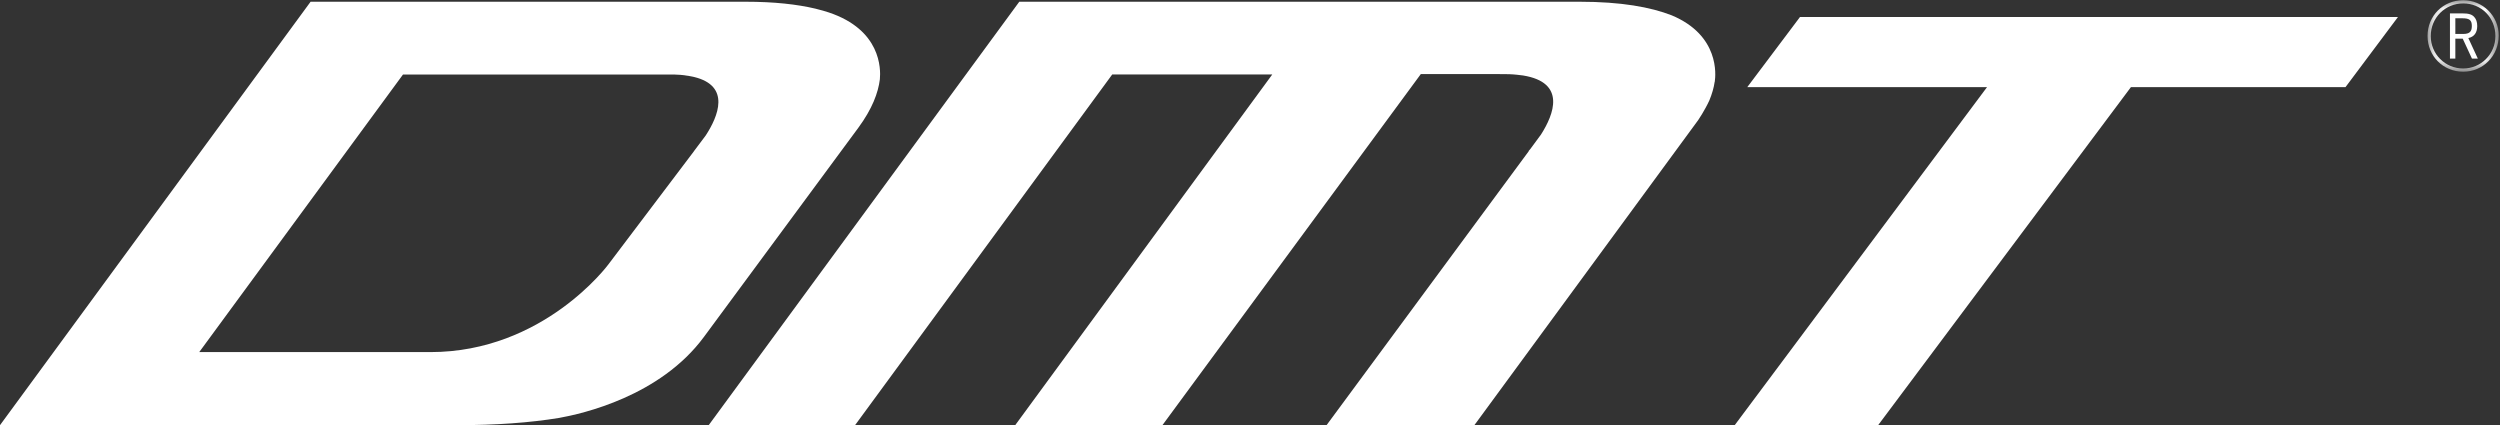 <?xml version="1.0" encoding="UTF-8"?>
<svg width="147px" height="25px" viewBox="0 0 147 25" version="1.1" xmlns="http://www.w3.org/2000/svg" xmlns:xlink="http://www.w3.org/1999/xlink">
    <rect x="0" y="0" width="147" height="25" fill="#333333" stroke="none"/>
    <!-- Generator: Sketch 58 (84663) - https://sketch.com -->
    <title>Group 10</title>
    <desc>Created with Sketch.</desc>
    <defs>
        <polygon id="path-1" points="0.12 0.012 4.305 0.012 4.305 4.217 0.12 4.217"></polygon>
    </defs>
    <g id="Page-1" stroke="none" stroke-width="1" fill="none" fill-rule="evenodd">
        <g id="Desktop-large" transform="translate(-898, -155)">
            <g id="Group-10" transform="translate(898, 155)">
                <polygon id="Fill-1" fill="#FFFFFF" points="105.839 1 102.738 5.125 116.836 5.125 102 25 110.434 25 125.297 5.125 137.914 5.125 141 1"></polygon>
                <g id="Group-9">
                    <path d="M48.731,0.731 C48.518,0.66 48.285,0.594 48.04,0.534 C48.007,0.528 47.981,0.515 47.952,0.51 C46.875,0.255 45.525,0.102 43.843,0.102 L18.263,0.102 L4.44299973e-05,25 L26.886,25 C29.151,25 31.149,24.857 32.88,24.573 C34.235,24.329 38.814,23.307 41.394,19.807 L50.479,7.5 C51.284,6.402 51.638,5.459 51.736,4.664 C51.796,4.043 51.801,1.757 48.731,0.731 M41.497,7.965 L40.8,8.894 L40.8,8.898 L35.77,15.551 C35.765,15.559 31.966,20.703 25.308,20.703 L11.715,20.703 L23.696,4.382 L39.64,4.382 C39.755,4.385 39.864,4.39 39.968,4.399 L39.988,4.399 C40.011,4.401 40.032,4.405 40.059,4.406 C40.174,4.415 40.278,4.428 40.382,4.448 C40.414,4.45 40.446,4.456 40.484,4.461 C40.56,4.474 40.637,4.485 40.713,4.505 C40.74,4.511 40.773,4.518 40.806,4.525 C42.983,5.05 42.226,6.846 41.497,7.965" id="Fill-2" fill="#FFFFFF"></path>
                    <path d="M99.857,7.057 C99.857,7.057 100.238,6.499 100.511,5.902 C100.669,5.517 100.773,5.156 100.82,4.825 C100.82,4.825 100.82,4.812 100.831,4.794 L100.831,4.779 C100.881,4.428 101.125,2.082 98.295,0.901 C97.059,0.419 95.323,0.102 92.884,0.102 L59.934,0.102 L41.671,25 L50.277,25 L65.4,4.377 L74.811,4.377 L59.694,25 L68.35,25 L83.543,4.357 L88.176,4.357 L88.72,4.362 C88.883,4.368 89.029,4.377 89.177,4.393 C89.275,4.404 89.379,4.415 89.472,4.428 C89.498,4.432 89.525,4.437 89.552,4.437 C92.11,4.85 91.365,6.726 90.613,7.907 L89.978,8.769 C89.918,8.842 89.879,8.883 89.879,8.883 L89.896,8.883 L78.001,25 L86.695,24.997 L99.857,7.057 Z" id="Fill-4" fill="#FFFFFF"></path>
                    <g id="Group-8" transform="translate(142.62, 0)">
                        <mask id="mask-2" fill="white">
                            <use xlink:href="#path-1"></use>
                        </mask>
                        <g id="Clip-7"></g>
                        <path d="M2.171,1.075 L1.754,1.075 L1.754,1.996 L2.213,1.996 C2.583,1.996 2.724,1.867 2.724,1.531 C2.724,1.188 2.589,1.075 2.171,1.075 L2.171,1.075 Z M2.73,3.444 L2.189,2.275 L1.754,2.275 L1.754,3.444 L1.437,3.444 L1.437,0.787 L2.16,0.787 C2.542,0.787 2.73,0.845 2.871,1.005 C2.983,1.129 3.041,1.306 3.041,1.531 C3.041,1.92 2.859,2.168 2.518,2.238 L3.076,3.444 L2.73,3.444 Z M2.218,0.201 C1.155,0.201 0.308,1.046 0.308,2.121 C0.308,3.178 1.155,4.028 2.213,4.028 C3.265,4.028 4.111,3.178 4.111,2.121 C4.111,1.04 3.288,0.201 2.218,0.201 L2.218,0.201 Z M2.213,4.217 C1.037,4.217 0.12,3.296 0.12,2.115 C0.12,0.928 1.037,0.012 2.218,0.012 C3.371,0.012 4.305,0.939 4.305,2.085 C4.305,3.284 3.388,4.217 2.213,4.217 L2.213,4.217 Z" id="Fill-6" fill="#FEFEFE" mask="url(#mask-2)"></path>
                    </g>
                </g>
            </g>
        </g>
    </g>
</svg>